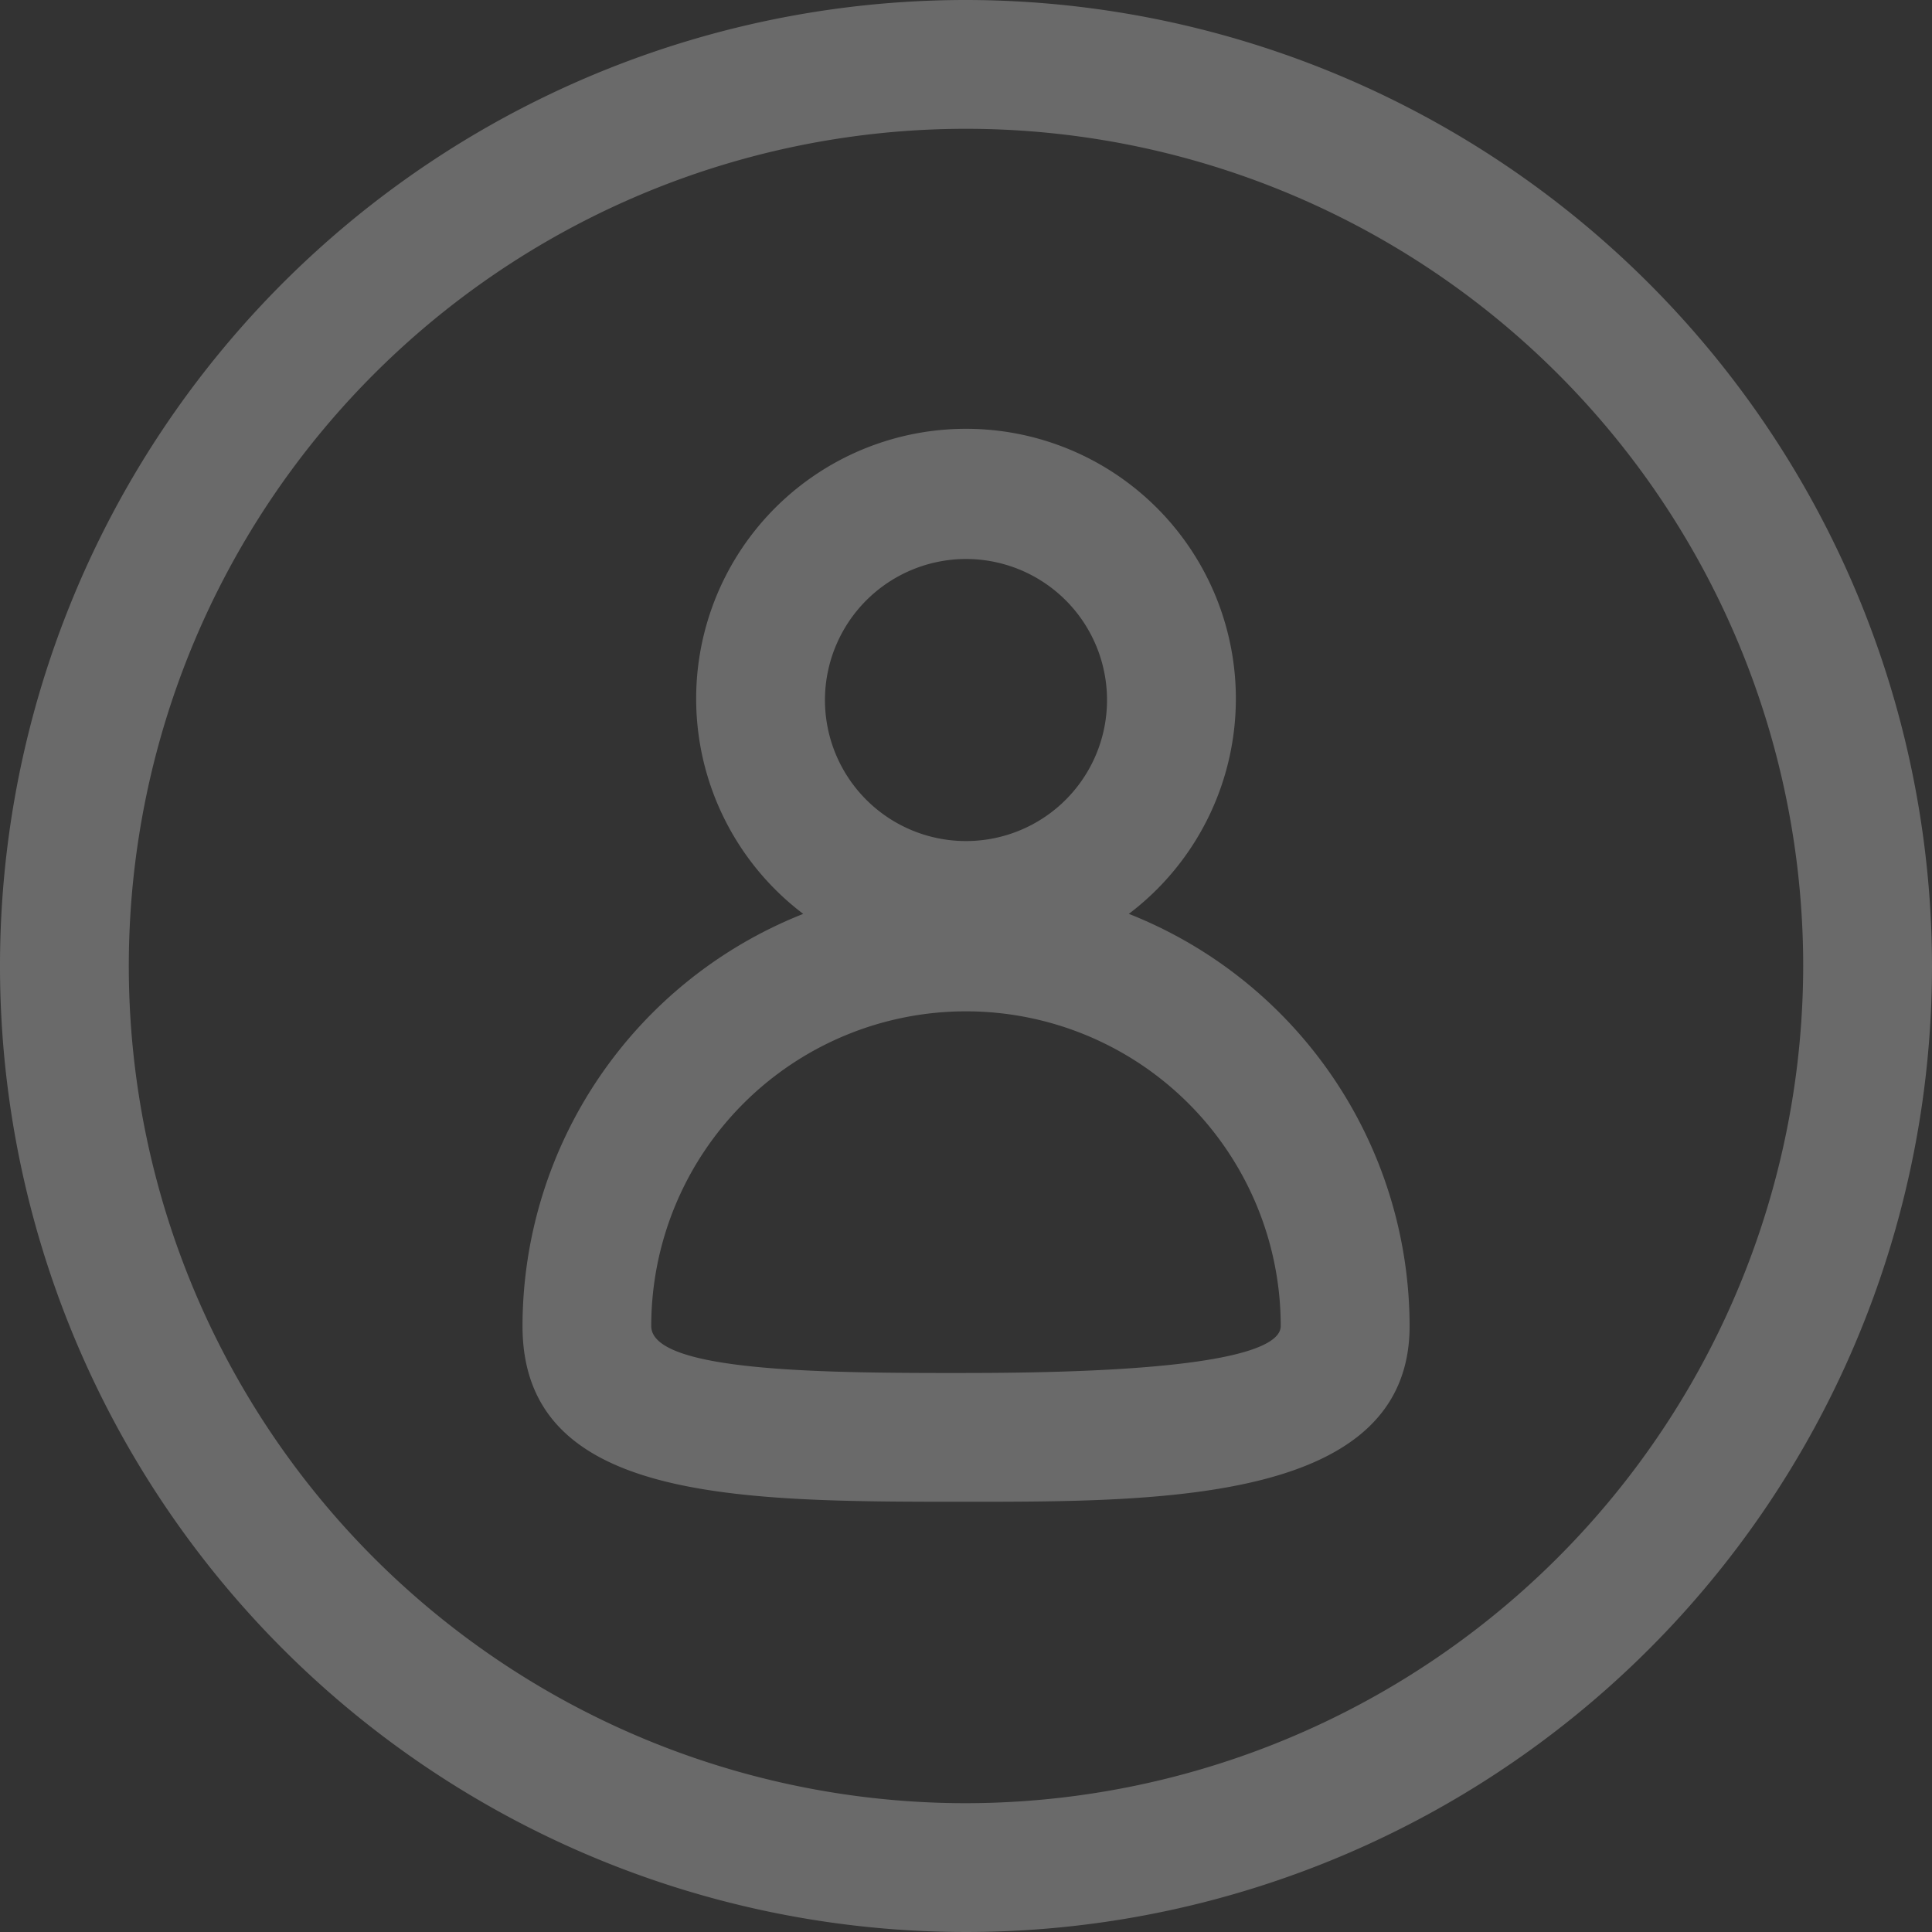 <svg xmlns="http://www.w3.org/2000/svg" width="168" height="168" viewBox="0 0 168 168">
  <rect x="0" y="0" width="168" height="168" fill="#333333" stroke="none"/>
  <g id="Group_389" data-name="Group 389" transform="translate(14268.875 -19302)" opacity="0.272">
    <path id="Path_842" data-name="Path 842" d="M81.2,66.06a23.465,23.465,0,1,0-28.309,0A38.6,38.6,0,0,0,28.48,101.9c0,15.281,18.732,15.281,38.569,15.281,17.178,0,38.569,0,38.569-15.281A38.6,38.6,0,0,0,81.209,66.06ZM67.043,35.2A12.264,12.264,0,1,1,54.779,47.461,12.279,12.279,0,0,1,67.043,35.2Zm0,70.784c-11.55,0-27.369,0-27.369-4.081a27.369,27.369,0,1,1,54.738,0C94.413,103.762,89.667,105.981,67.043,105.981Z" transform="translate(-14251.919 19315.408)" fill="#fff"/>
    <path id="Path_843" data-name="Path 843" d="M87.125,3.125a84,84,0,1,0,84,84A84.093,84.093,0,0,0,87.125,3.125Zm0,156.8a72.8,72.8,0,1,1,72.8-72.8A72.889,72.889,0,0,1,87.125,159.925Z" transform="translate(-14272 19298.875)" fill="#fff"/>
  </g>
</svg>
